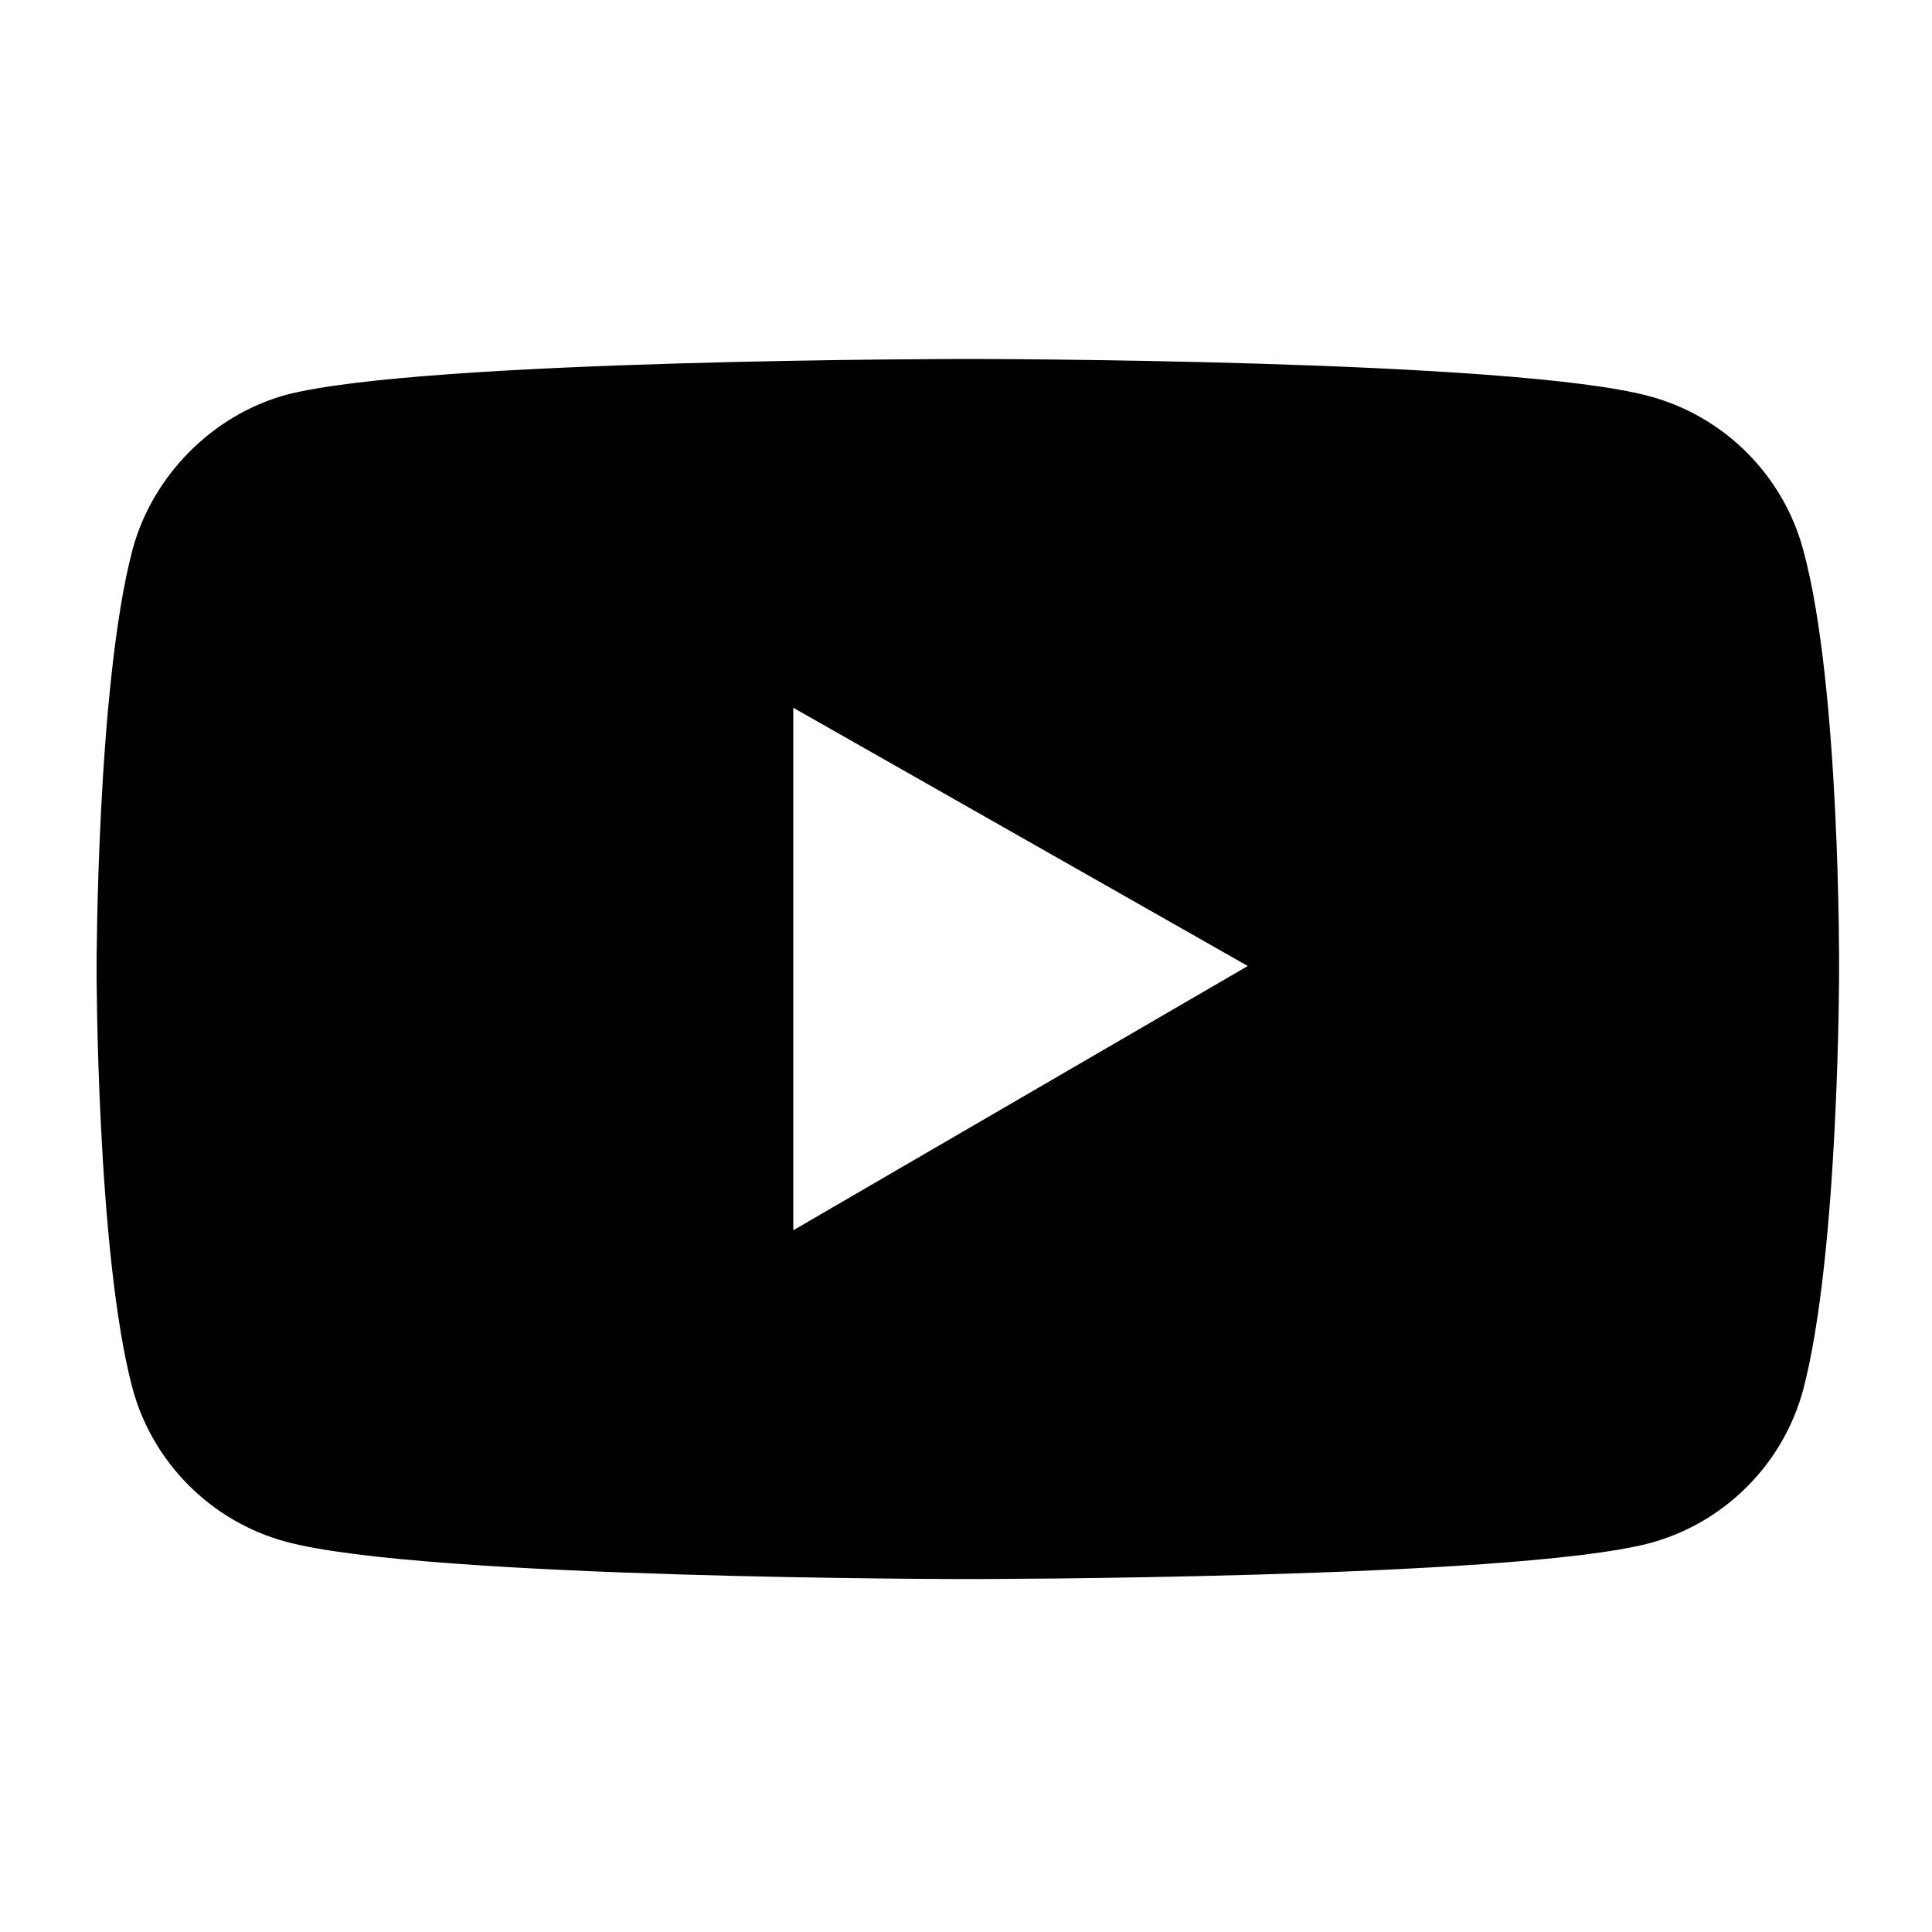 <?xml version="1.0" encoding="utf-8"?>
<!-- Generator: Adobe Illustrator 16.0.0, SVG Export Plug-In . SVG Version: 6.00 Build 0)  -->
<!DOCTYPE svg PUBLIC "-//W3C//DTD SVG 1.1//EN" "http://www.w3.org/Graphics/SVG/1.1/DTD/svg11.dtd">
<svg version="1.1" id="Calque_1" xmlns="http://www.w3.org/2000/svg" xmlns:xlink="http://www.w3.org/1999/xlink" x="0px" y="0px"
	 width="660px" height="660px" viewBox="0 0 660 660" enable-background="new 0 0 660 660" xml:space="preserve">
<path id="youtube" fill="#010101" d="M616.008,187.849c-6.846-25.502-26.955-45.604-52.451-52.472
	c-46.598-12.748-232.925-12.748-232.925-12.748s-186.332,0-232.917,12.26c-25.008,6.863-45.604,27.458-52.467,52.96
	c-12.26,46.581-12.26,143.182-12.26,143.182s0,97.086,12.26,143.178c6.863,25.505,26.971,45.604,52.467,52.475
	c47.073,12.748,232.917,12.748,232.917,12.748s186.328,0,232.925-12.26c25.496-6.862,45.605-26.97,52.451-52.466
	c12.26-46.589,12.26-143.187,12.26-143.187S628.754,234.43,616.008,187.849z M271,241.784L426.258,330L271,420.276V241.784z"/>
</svg>
